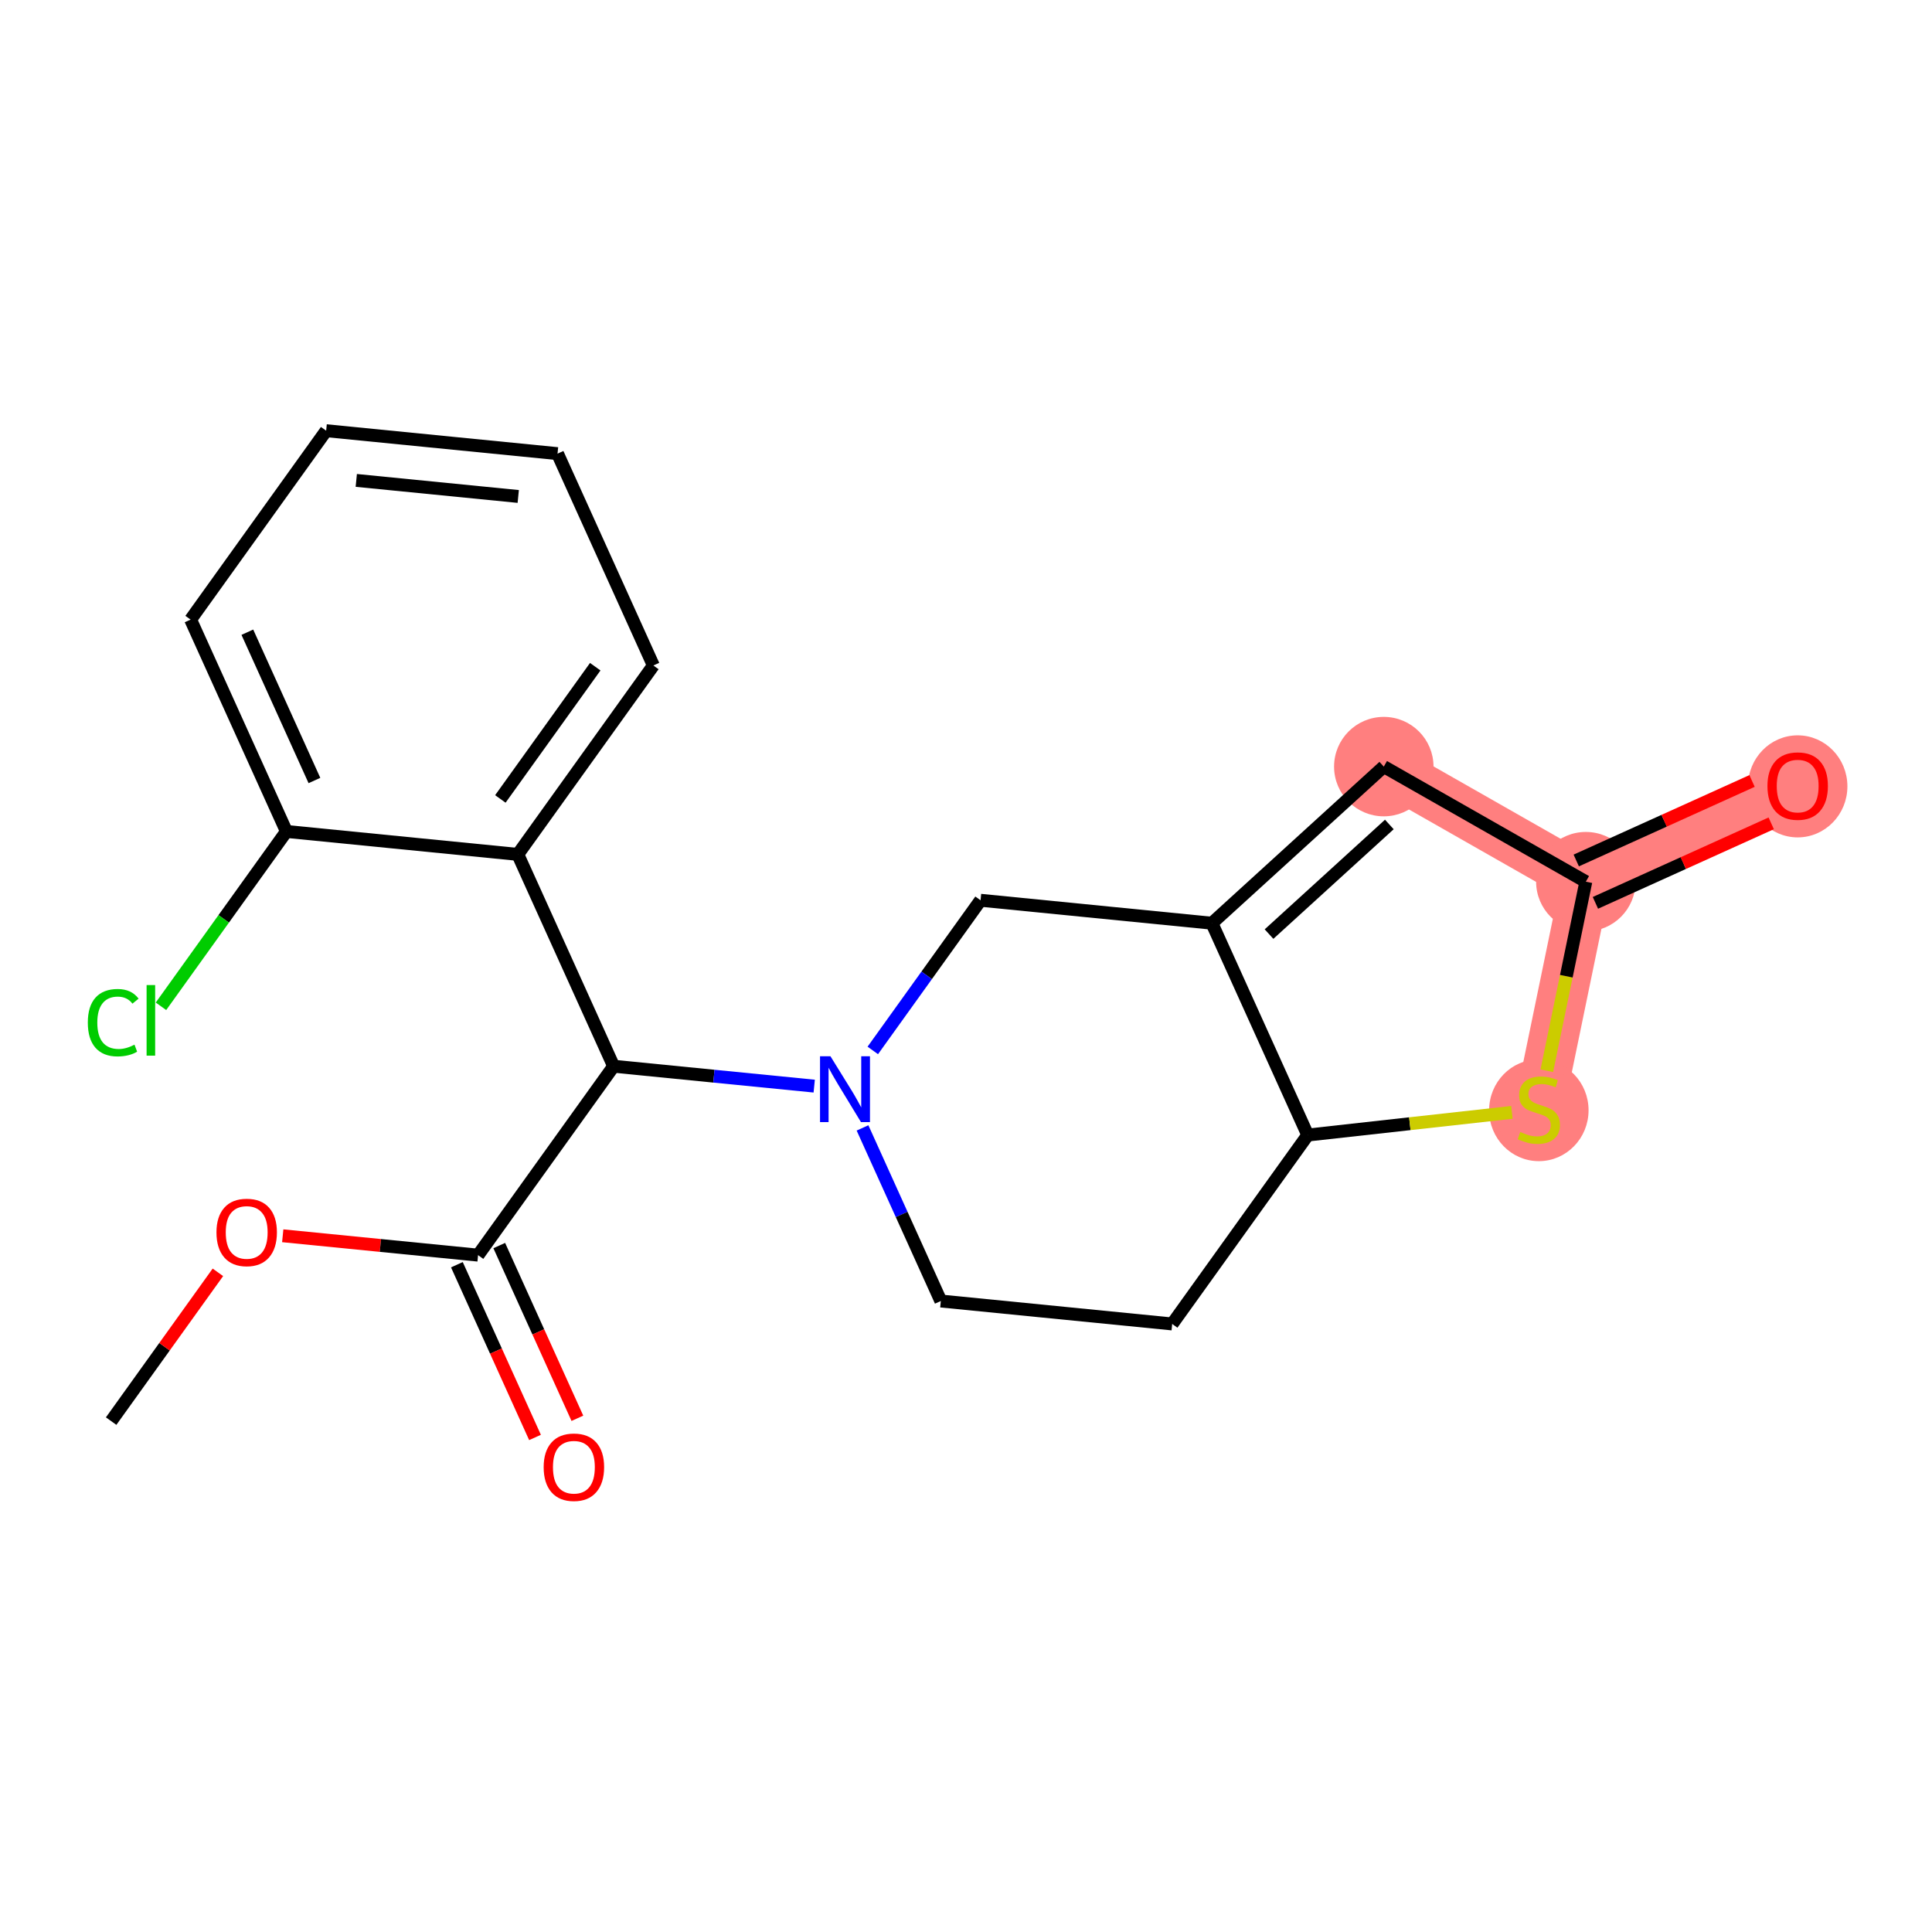<?xml version='1.0' encoding='iso-8859-1'?>
<svg version='1.1' baseProfile='full'
              xmlns='http://www.w3.org/2000/svg'
                      xmlns:rdkit='http://www.rdkit.org/xml'
                      xmlns:xlink='http://www.w3.org/1999/xlink'
                  xml:space='preserve'
width='300px' height='300px' viewBox='0 0 300 300'>
<!-- END OF HEADER -->
<rect style='opacity:1.0;fill:#FFFFFF;stroke:none' width='300' height='300' x='0' y='0'> </rect>
<rect style='opacity:1.0;fill:#FFFFFF;stroke:none' width='300' height='300' x='0' y='0'> </rect>
<path d='M 238.95,172.264 L 246.248,136.906' style='fill:none;fill-rule:evenodd;stroke:#FF7F7F;stroke-width:7.7px;stroke-linecap:butt;stroke-linejoin:miter;stroke-opacity:1' />
<path d='M 246.248,136.906 L 279.143,122.027' style='fill:none;fill-rule:evenodd;stroke:#FF7F7F;stroke-width:7.7px;stroke-linecap:butt;stroke-linejoin:miter;stroke-opacity:1' />
<path d='M 246.248,136.906 L 214.875,119.039' style='fill:none;fill-rule:evenodd;stroke:#FF7F7F;stroke-width:7.7px;stroke-linecap:butt;stroke-linejoin:miter;stroke-opacity:1' />
<ellipse cx='238.95' cy='172.401' rx='7.221' ry='7.404'  style='fill:#FF7F7F;fill-rule:evenodd;stroke:#FF7F7F;stroke-width:1.0px;stroke-linecap:butt;stroke-linejoin:miter;stroke-opacity:1' />
<ellipse cx='246.248' cy='136.906' rx='7.221' ry='7.221'  style='fill:#FF7F7F;fill-rule:evenodd;stroke:#FF7F7F;stroke-width:1.0px;stroke-linecap:butt;stroke-linejoin:miter;stroke-opacity:1' />
<ellipse cx='279.143' cy='122.106' rx='7.221' ry='7.424'  style='fill:#FF7F7F;fill-rule:evenodd;stroke:#FF7F7F;stroke-width:1.0px;stroke-linecap:butt;stroke-linejoin:miter;stroke-opacity:1' />
<ellipse cx='214.875' cy='119.039' rx='7.221' ry='7.221'  style='fill:#FF7F7F;fill-rule:evenodd;stroke:#FF7F7F;stroke-width:1.0px;stroke-linecap:butt;stroke-linejoin:miter;stroke-opacity:1' />
<path class='bond-0 atom-0 atom-1' d='M 17.258,220.669 L 25.547,209.118' style='fill:none;fill-rule:evenodd;stroke:#000000;stroke-width:2.0px;stroke-linecap:butt;stroke-linejoin:miter;stroke-opacity:1' />
<path class='bond-0 atom-0 atom-1' d='M 25.547,209.118 L 33.835,197.567' style='fill:none;fill-rule:evenodd;stroke:#FF0000;stroke-width:2.0px;stroke-linecap:butt;stroke-linejoin:miter;stroke-opacity:1' />
<path class='bond-1 atom-1 atom-2' d='M 43.903,191.89 L 59.069,193.394' style='fill:none;fill-rule:evenodd;stroke:#FF0000;stroke-width:2.0px;stroke-linecap:butt;stroke-linejoin:miter;stroke-opacity:1' />
<path class='bond-1 atom-1 atom-2' d='M 59.069,193.394 L 74.235,194.898' style='fill:none;fill-rule:evenodd;stroke:#000000;stroke-width:2.0px;stroke-linecap:butt;stroke-linejoin:miter;stroke-opacity:1' />
<path class='bond-2 atom-2 atom-3' d='M 70.945,196.385 L 77.011,209.797' style='fill:none;fill-rule:evenodd;stroke:#000000;stroke-width:2.0px;stroke-linecap:butt;stroke-linejoin:miter;stroke-opacity:1' />
<path class='bond-2 atom-2 atom-3' d='M 77.011,209.797 L 83.077,223.208' style='fill:none;fill-rule:evenodd;stroke:#FF0000;stroke-width:2.0px;stroke-linecap:butt;stroke-linejoin:miter;stroke-opacity:1' />
<path class='bond-2 atom-2 atom-3' d='M 77.524,193.41 L 83.59,206.821' style='fill:none;fill-rule:evenodd;stroke:#000000;stroke-width:2.0px;stroke-linecap:butt;stroke-linejoin:miter;stroke-opacity:1' />
<path class='bond-2 atom-2 atom-3' d='M 83.59,206.821 L 89.656,220.232' style='fill:none;fill-rule:evenodd;stroke:#FF0000;stroke-width:2.0px;stroke-linecap:butt;stroke-linejoin:miter;stroke-opacity:1' />
<path class='bond-3 atom-2 atom-4' d='M 74.235,194.898 L 95.283,165.564' style='fill:none;fill-rule:evenodd;stroke:#000000;stroke-width:2.0px;stroke-linecap:butt;stroke-linejoin:miter;stroke-opacity:1' />
<path class='bond-4 atom-4 atom-5' d='M 95.283,165.564 L 80.404,132.669' style='fill:none;fill-rule:evenodd;stroke:#000000;stroke-width:2.0px;stroke-linecap:butt;stroke-linejoin:miter;stroke-opacity:1' />
<path class='bond-11 atom-4 atom-12' d='M 95.283,165.564 L 110.857,167.108' style='fill:none;fill-rule:evenodd;stroke:#000000;stroke-width:2.0px;stroke-linecap:butt;stroke-linejoin:miter;stroke-opacity:1' />
<path class='bond-11 atom-4 atom-12' d='M 110.857,167.108 L 126.431,168.652' style='fill:none;fill-rule:evenodd;stroke:#0000FF;stroke-width:2.0px;stroke-linecap:butt;stroke-linejoin:miter;stroke-opacity:1' />
<path class='bond-5 atom-5 atom-6' d='M 80.404,132.669 L 101.453,103.335' style='fill:none;fill-rule:evenodd;stroke:#000000;stroke-width:2.0px;stroke-linecap:butt;stroke-linejoin:miter;stroke-opacity:1' />
<path class='bond-5 atom-5 atom-6' d='M 77.695,124.059 L 92.429,103.526' style='fill:none;fill-rule:evenodd;stroke:#000000;stroke-width:2.0px;stroke-linecap:butt;stroke-linejoin:miter;stroke-opacity:1' />
<path class='bond-21 atom-10 atom-5' d='M 44.476,129.107 L 80.404,132.669' style='fill:none;fill-rule:evenodd;stroke:#000000;stroke-width:2.0px;stroke-linecap:butt;stroke-linejoin:miter;stroke-opacity:1' />
<path class='bond-6 atom-6 atom-7' d='M 101.453,103.335 L 86.573,70.44' style='fill:none;fill-rule:evenodd;stroke:#000000;stroke-width:2.0px;stroke-linecap:butt;stroke-linejoin:miter;stroke-opacity:1' />
<path class='bond-7 atom-7 atom-8' d='M 86.573,70.44 L 50.646,66.878' style='fill:none;fill-rule:evenodd;stroke:#000000;stroke-width:2.0px;stroke-linecap:butt;stroke-linejoin:miter;stroke-opacity:1' />
<path class='bond-7 atom-7 atom-8' d='M 80.472,77.091 L 55.323,74.598' style='fill:none;fill-rule:evenodd;stroke:#000000;stroke-width:2.0px;stroke-linecap:butt;stroke-linejoin:miter;stroke-opacity:1' />
<path class='bond-8 atom-8 atom-9' d='M 50.646,66.878 L 29.597,96.212' style='fill:none;fill-rule:evenodd;stroke:#000000;stroke-width:2.0px;stroke-linecap:butt;stroke-linejoin:miter;stroke-opacity:1' />
<path class='bond-9 atom-9 atom-10' d='M 29.597,96.212 L 44.476,129.107' style='fill:none;fill-rule:evenodd;stroke:#000000;stroke-width:2.0px;stroke-linecap:butt;stroke-linejoin:miter;stroke-opacity:1' />
<path class='bond-9 atom-9 atom-10' d='M 38.408,98.17 L 48.824,121.197' style='fill:none;fill-rule:evenodd;stroke:#000000;stroke-width:2.0px;stroke-linecap:butt;stroke-linejoin:miter;stroke-opacity:1' />
<path class='bond-10 atom-10 atom-11' d='M 44.476,129.107 L 34.736,142.682' style='fill:none;fill-rule:evenodd;stroke:#000000;stroke-width:2.0px;stroke-linecap:butt;stroke-linejoin:miter;stroke-opacity:1' />
<path class='bond-10 atom-10 atom-11' d='M 34.736,142.682 L 24.995,156.257' style='fill:none;fill-rule:evenodd;stroke:#00CC00;stroke-width:2.0px;stroke-linecap:butt;stroke-linejoin:miter;stroke-opacity:1' />
<path class='bond-12 atom-12 atom-13' d='M 133.932,175.141 L 140.011,188.581' style='fill:none;fill-rule:evenodd;stroke:#0000FF;stroke-width:2.0px;stroke-linecap:butt;stroke-linejoin:miter;stroke-opacity:1' />
<path class='bond-12 atom-12 atom-13' d='M 140.011,188.581 L 146.09,202.021' style='fill:none;fill-rule:evenodd;stroke:#000000;stroke-width:2.0px;stroke-linecap:butt;stroke-linejoin:miter;stroke-opacity:1' />
<path class='bond-22 atom-21 atom-12' d='M 152.26,139.793 L 143.893,151.452' style='fill:none;fill-rule:evenodd;stroke:#000000;stroke-width:2.0px;stroke-linecap:butt;stroke-linejoin:miter;stroke-opacity:1' />
<path class='bond-22 atom-21 atom-12' d='M 143.893,151.452 L 135.527,163.111' style='fill:none;fill-rule:evenodd;stroke:#0000FF;stroke-width:2.0px;stroke-linecap:butt;stroke-linejoin:miter;stroke-opacity:1' />
<path class='bond-13 atom-13 atom-14' d='M 146.09,202.021 L 182.018,205.583' style='fill:none;fill-rule:evenodd;stroke:#000000;stroke-width:2.0px;stroke-linecap:butt;stroke-linejoin:miter;stroke-opacity:1' />
<path class='bond-14 atom-14 atom-15' d='M 182.018,205.583 L 203.066,176.25' style='fill:none;fill-rule:evenodd;stroke:#000000;stroke-width:2.0px;stroke-linecap:butt;stroke-linejoin:miter;stroke-opacity:1' />
<path class='bond-15 atom-15 atom-16' d='M 203.066,176.25 L 218.918,174.489' style='fill:none;fill-rule:evenodd;stroke:#000000;stroke-width:2.0px;stroke-linecap:butt;stroke-linejoin:miter;stroke-opacity:1' />
<path class='bond-15 atom-15 atom-16' d='M 218.918,174.489 L 234.769,172.729' style='fill:none;fill-rule:evenodd;stroke:#CCCC00;stroke-width:2.0px;stroke-linecap:butt;stroke-linejoin:miter;stroke-opacity:1' />
<path class='bond-23 atom-20 atom-15' d='M 188.187,143.355 L 203.066,176.25' style='fill:none;fill-rule:evenodd;stroke:#000000;stroke-width:2.0px;stroke-linecap:butt;stroke-linejoin:miter;stroke-opacity:1' />
<path class='bond-16 atom-16 atom-17' d='M 240.188,166.264 L 243.218,151.585' style='fill:none;fill-rule:evenodd;stroke:#CCCC00;stroke-width:2.0px;stroke-linecap:butt;stroke-linejoin:miter;stroke-opacity:1' />
<path class='bond-16 atom-16 atom-17' d='M 243.218,151.585 L 246.248,136.906' style='fill:none;fill-rule:evenodd;stroke:#000000;stroke-width:2.0px;stroke-linecap:butt;stroke-linejoin:miter;stroke-opacity:1' />
<path class='bond-17 atom-17 atom-18' d='M 247.735,140.195 L 261.385,134.021' style='fill:none;fill-rule:evenodd;stroke:#000000;stroke-width:2.0px;stroke-linecap:butt;stroke-linejoin:miter;stroke-opacity:1' />
<path class='bond-17 atom-17 atom-18' d='M 261.385,134.021 L 275.035,127.847' style='fill:none;fill-rule:evenodd;stroke:#FF0000;stroke-width:2.0px;stroke-linecap:butt;stroke-linejoin:miter;stroke-opacity:1' />
<path class='bond-17 atom-17 atom-18' d='M 244.76,133.616 L 258.409,127.442' style='fill:none;fill-rule:evenodd;stroke:#000000;stroke-width:2.0px;stroke-linecap:butt;stroke-linejoin:miter;stroke-opacity:1' />
<path class='bond-17 atom-17 atom-18' d='M 258.409,127.442 L 272.059,121.268' style='fill:none;fill-rule:evenodd;stroke:#FF0000;stroke-width:2.0px;stroke-linecap:butt;stroke-linejoin:miter;stroke-opacity:1' />
<path class='bond-18 atom-17 atom-19' d='M 246.248,136.906 L 214.875,119.039' style='fill:none;fill-rule:evenodd;stroke:#000000;stroke-width:2.0px;stroke-linecap:butt;stroke-linejoin:miter;stroke-opacity:1' />
<path class='bond-19 atom-19 atom-20' d='M 214.875,119.039 L 188.187,143.355' style='fill:none;fill-rule:evenodd;stroke:#000000;stroke-width:2.0px;stroke-linecap:butt;stroke-linejoin:miter;stroke-opacity:1' />
<path class='bond-19 atom-19 atom-20' d='M 215.735,128.023 L 197.054,145.045' style='fill:none;fill-rule:evenodd;stroke:#000000;stroke-width:2.0px;stroke-linecap:butt;stroke-linejoin:miter;stroke-opacity:1' />
<path class='bond-20 atom-20 atom-21' d='M 188.187,143.355 L 152.26,139.793' style='fill:none;fill-rule:evenodd;stroke:#000000;stroke-width:2.0px;stroke-linecap:butt;stroke-linejoin:miter;stroke-opacity:1' />
<path  class='atom-1' d='M 33.613 191.364
Q 33.613 188.909, 34.827 187.537
Q 36.04 186.166, 38.307 186.166
Q 40.574 186.166, 41.787 187.537
Q 43 188.909, 43 191.364
Q 43 193.848, 41.773 195.264
Q 40.545 196.665, 38.307 196.665
Q 36.054 196.665, 34.827 195.264
Q 33.613 193.863, 33.613 191.364
M 38.307 195.509
Q 39.867 195.509, 40.704 194.469
Q 41.556 193.415, 41.556 191.364
Q 41.556 189.357, 40.704 188.346
Q 39.867 187.321, 38.307 187.321
Q 36.747 187.321, 35.895 188.332
Q 35.057 189.343, 35.057 191.364
Q 35.057 193.43, 35.895 194.469
Q 36.747 195.509, 38.307 195.509
' fill='#FF0000'/>
<path  class='atom-3' d='M 84.42 227.822
Q 84.42 225.367, 85.633 223.995
Q 86.846 222.623, 89.114 222.623
Q 91.381 222.623, 92.594 223.995
Q 93.807 225.367, 93.807 227.822
Q 93.807 230.306, 92.58 231.721
Q 91.352 233.122, 89.114 233.122
Q 86.861 233.122, 85.633 231.721
Q 84.42 230.32, 84.42 227.822
M 89.114 231.966
Q 90.673 231.966, 91.511 230.927
Q 92.363 229.872, 92.363 227.822
Q 92.363 225.814, 91.511 224.803
Q 90.673 223.778, 89.114 223.778
Q 87.554 223.778, 86.702 224.789
Q 85.864 225.8, 85.864 227.822
Q 85.864 229.887, 86.702 230.927
Q 87.554 231.966, 89.114 231.966
' fill='#FF0000'/>
<path  class='atom-11' d='M 13.636 158.794
Q 13.636 156.252, 14.821 154.924
Q 16.019 153.581, 18.287 153.581
Q 20.395 153.581, 21.521 155.068
L 20.568 155.848
Q 19.745 154.765, 18.287 154.765
Q 16.741 154.765, 15.918 155.805
Q 15.109 156.83, 15.109 158.794
Q 15.109 160.816, 15.947 161.856
Q 16.799 162.895, 18.445 162.895
Q 19.572 162.895, 20.886 162.217
L 21.29 163.3
Q 20.756 163.646, 19.947 163.849
Q 19.139 164.051, 18.243 164.051
Q 16.019 164.051, 14.821 162.693
Q 13.636 161.336, 13.636 158.794
' fill='#00CC00'/>
<path  class='atom-11' d='M 22.763 152.96
L 24.092 152.96
L 24.092 163.921
L 22.763 163.921
L 22.763 152.96
' fill='#00CC00'/>
<path  class='atom-12' d='M 128.951 164.014
L 132.301 169.429
Q 132.633 169.964, 133.168 170.931
Q 133.702 171.899, 133.731 171.957
L 133.731 164.014
L 135.089 164.014
L 135.089 174.238
L 133.688 174.238
L 130.092 168.317
Q 129.673 167.624, 129.225 166.83
Q 128.792 166.036, 128.662 165.79
L 128.662 174.238
L 127.333 174.238
L 127.333 164.014
L 128.951 164.014
' fill='#0000FF'/>
<path  class='atom-16' d='M 236.061 175.774
Q 236.177 175.817, 236.653 176.019
Q 237.13 176.221, 237.65 176.351
Q 238.184 176.467, 238.704 176.467
Q 239.672 176.467, 240.235 176.005
Q 240.798 175.528, 240.798 174.705
Q 240.798 174.142, 240.509 173.795
Q 240.235 173.448, 239.802 173.261
Q 239.368 173.073, 238.646 172.856
Q 237.737 172.582, 237.188 172.322
Q 236.653 172.062, 236.264 171.513
Q 235.888 170.965, 235.888 170.04
Q 235.888 168.755, 236.755 167.961
Q 237.635 167.166, 239.368 167.166
Q 240.553 167.166, 241.896 167.73
L 241.564 168.842
Q 240.336 168.336, 239.412 168.336
Q 238.415 168.336, 237.867 168.755
Q 237.318 169.159, 237.332 169.867
Q 237.332 170.416, 237.607 170.748
Q 237.895 171.08, 238.3 171.268
Q 238.719 171.456, 239.412 171.672
Q 240.336 171.961, 240.885 172.25
Q 241.434 172.539, 241.824 173.131
Q 242.228 173.708, 242.228 174.705
Q 242.228 176.12, 241.275 176.886
Q 240.336 177.637, 238.762 177.637
Q 237.852 177.637, 237.159 177.434
Q 236.48 177.247, 235.671 176.914
L 236.061 175.774
' fill='#CCCC00'/>
<path  class='atom-18' d='M 274.449 122.055
Q 274.449 119.6, 275.662 118.228
Q 276.876 116.856, 279.143 116.856
Q 281.41 116.856, 282.623 118.228
Q 283.836 119.6, 283.836 122.055
Q 283.836 124.539, 282.609 125.955
Q 281.381 127.355, 279.143 127.355
Q 276.89 127.355, 275.662 125.955
Q 274.449 124.554, 274.449 122.055
M 279.143 126.2
Q 280.703 126.2, 281.54 125.16
Q 282.392 124.106, 282.392 122.055
Q 282.392 120.048, 281.54 119.037
Q 280.703 118.012, 279.143 118.012
Q 277.583 118.012, 276.731 119.023
Q 275.894 120.034, 275.894 122.055
Q 275.894 124.121, 276.731 125.16
Q 277.583 126.2, 279.143 126.2
' fill='#FF0000'/>
</svg>
